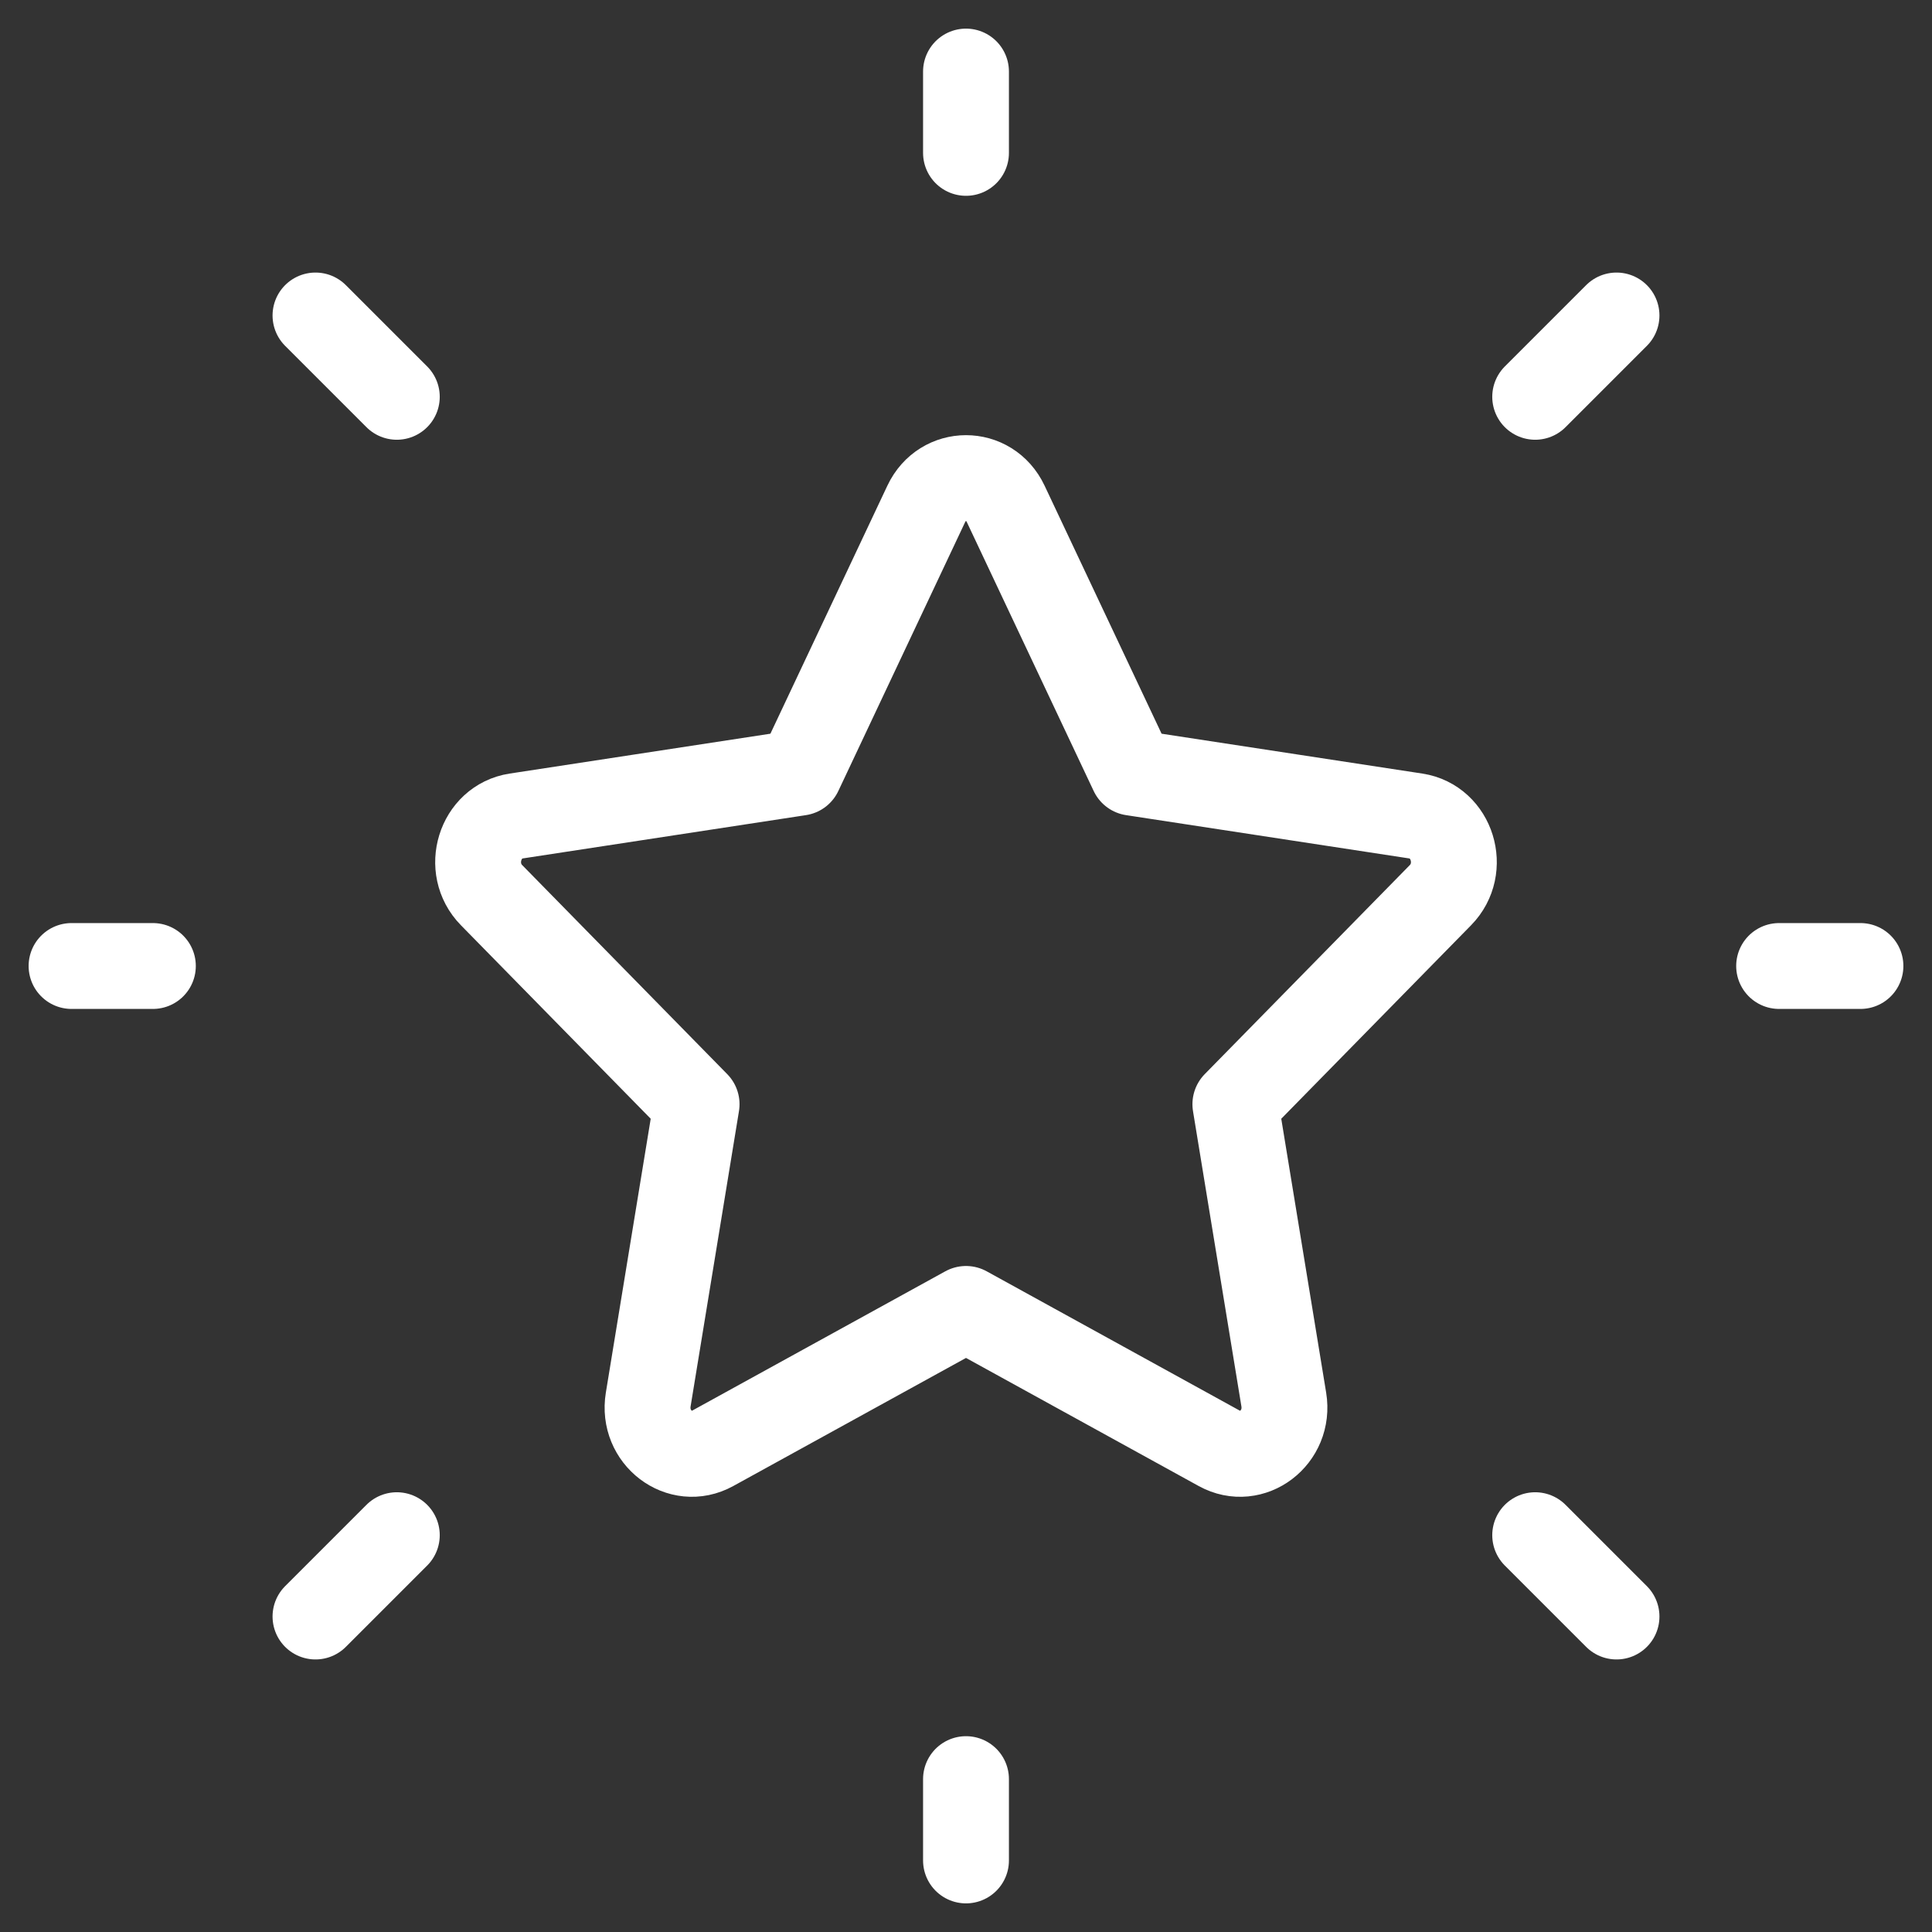 <?xml version="1.0" encoding="UTF-8"?>
<svg xmlns="http://www.w3.org/2000/svg" width="54" height="54" viewBox="0 0 54 54" fill="none">
  <rect x="0" y="0" width="54" height="54" fill="#333333" stroke="none"/>
  <path d="M22.346 21.597L25.888 14.086C26.343 13.122 27.657 13.122 28.111 14.086L31.654 21.597L39.575 22.808C40.591 22.964 40.996 24.271 40.26 25.021L34.529 30.863L35.882 39.117C36.056 40.176 34.993 40.985 34.083 40.484L27 36.585L19.916 40.484C19.007 40.985 17.944 40.176 18.118 39.117L19.47 30.863L13.74 25.021C13.004 24.271 13.409 22.964 14.425 22.808L22.346 21.597Z" stroke="white" stroke-width="2.4" stroke-linecap="round" stroke-linejoin="round"></path>
  <path d="M49.727 27H52" stroke="white" stroke-width="2.4" stroke-linecap="round" stroke-linejoin="round"></path>
  <path d="M27 4.273V2" stroke="white" stroke-width="2.4" stroke-linecap="round" stroke-linejoin="round"></path>
  <path d="M27 52V49.727" stroke="white" stroke-width="2.4" stroke-linecap="round" stroke-linejoin="round"></path>
  <path d="M45.182 45.182L42.909 42.909" stroke="white" stroke-width="2.4" stroke-linecap="round" stroke-linejoin="round"></path>
  <path d="M45.182 8.818L42.909 11.091" stroke="white" stroke-width="2.4" stroke-linecap="round" stroke-linejoin="round"></path>
  <path d="M8.818 45.182L11.091 42.909" stroke="white" stroke-width="2.4" stroke-linecap="round" stroke-linejoin="round"></path>
  <path d="M8.818 8.818L11.091 11.091" stroke="white" stroke-width="2.4" stroke-linecap="round" stroke-linejoin="round"></path>
  <path d="M2 27H4.273" stroke="white" stroke-width="2.4" stroke-linecap="round" stroke-linejoin="round"></path>
</svg>
